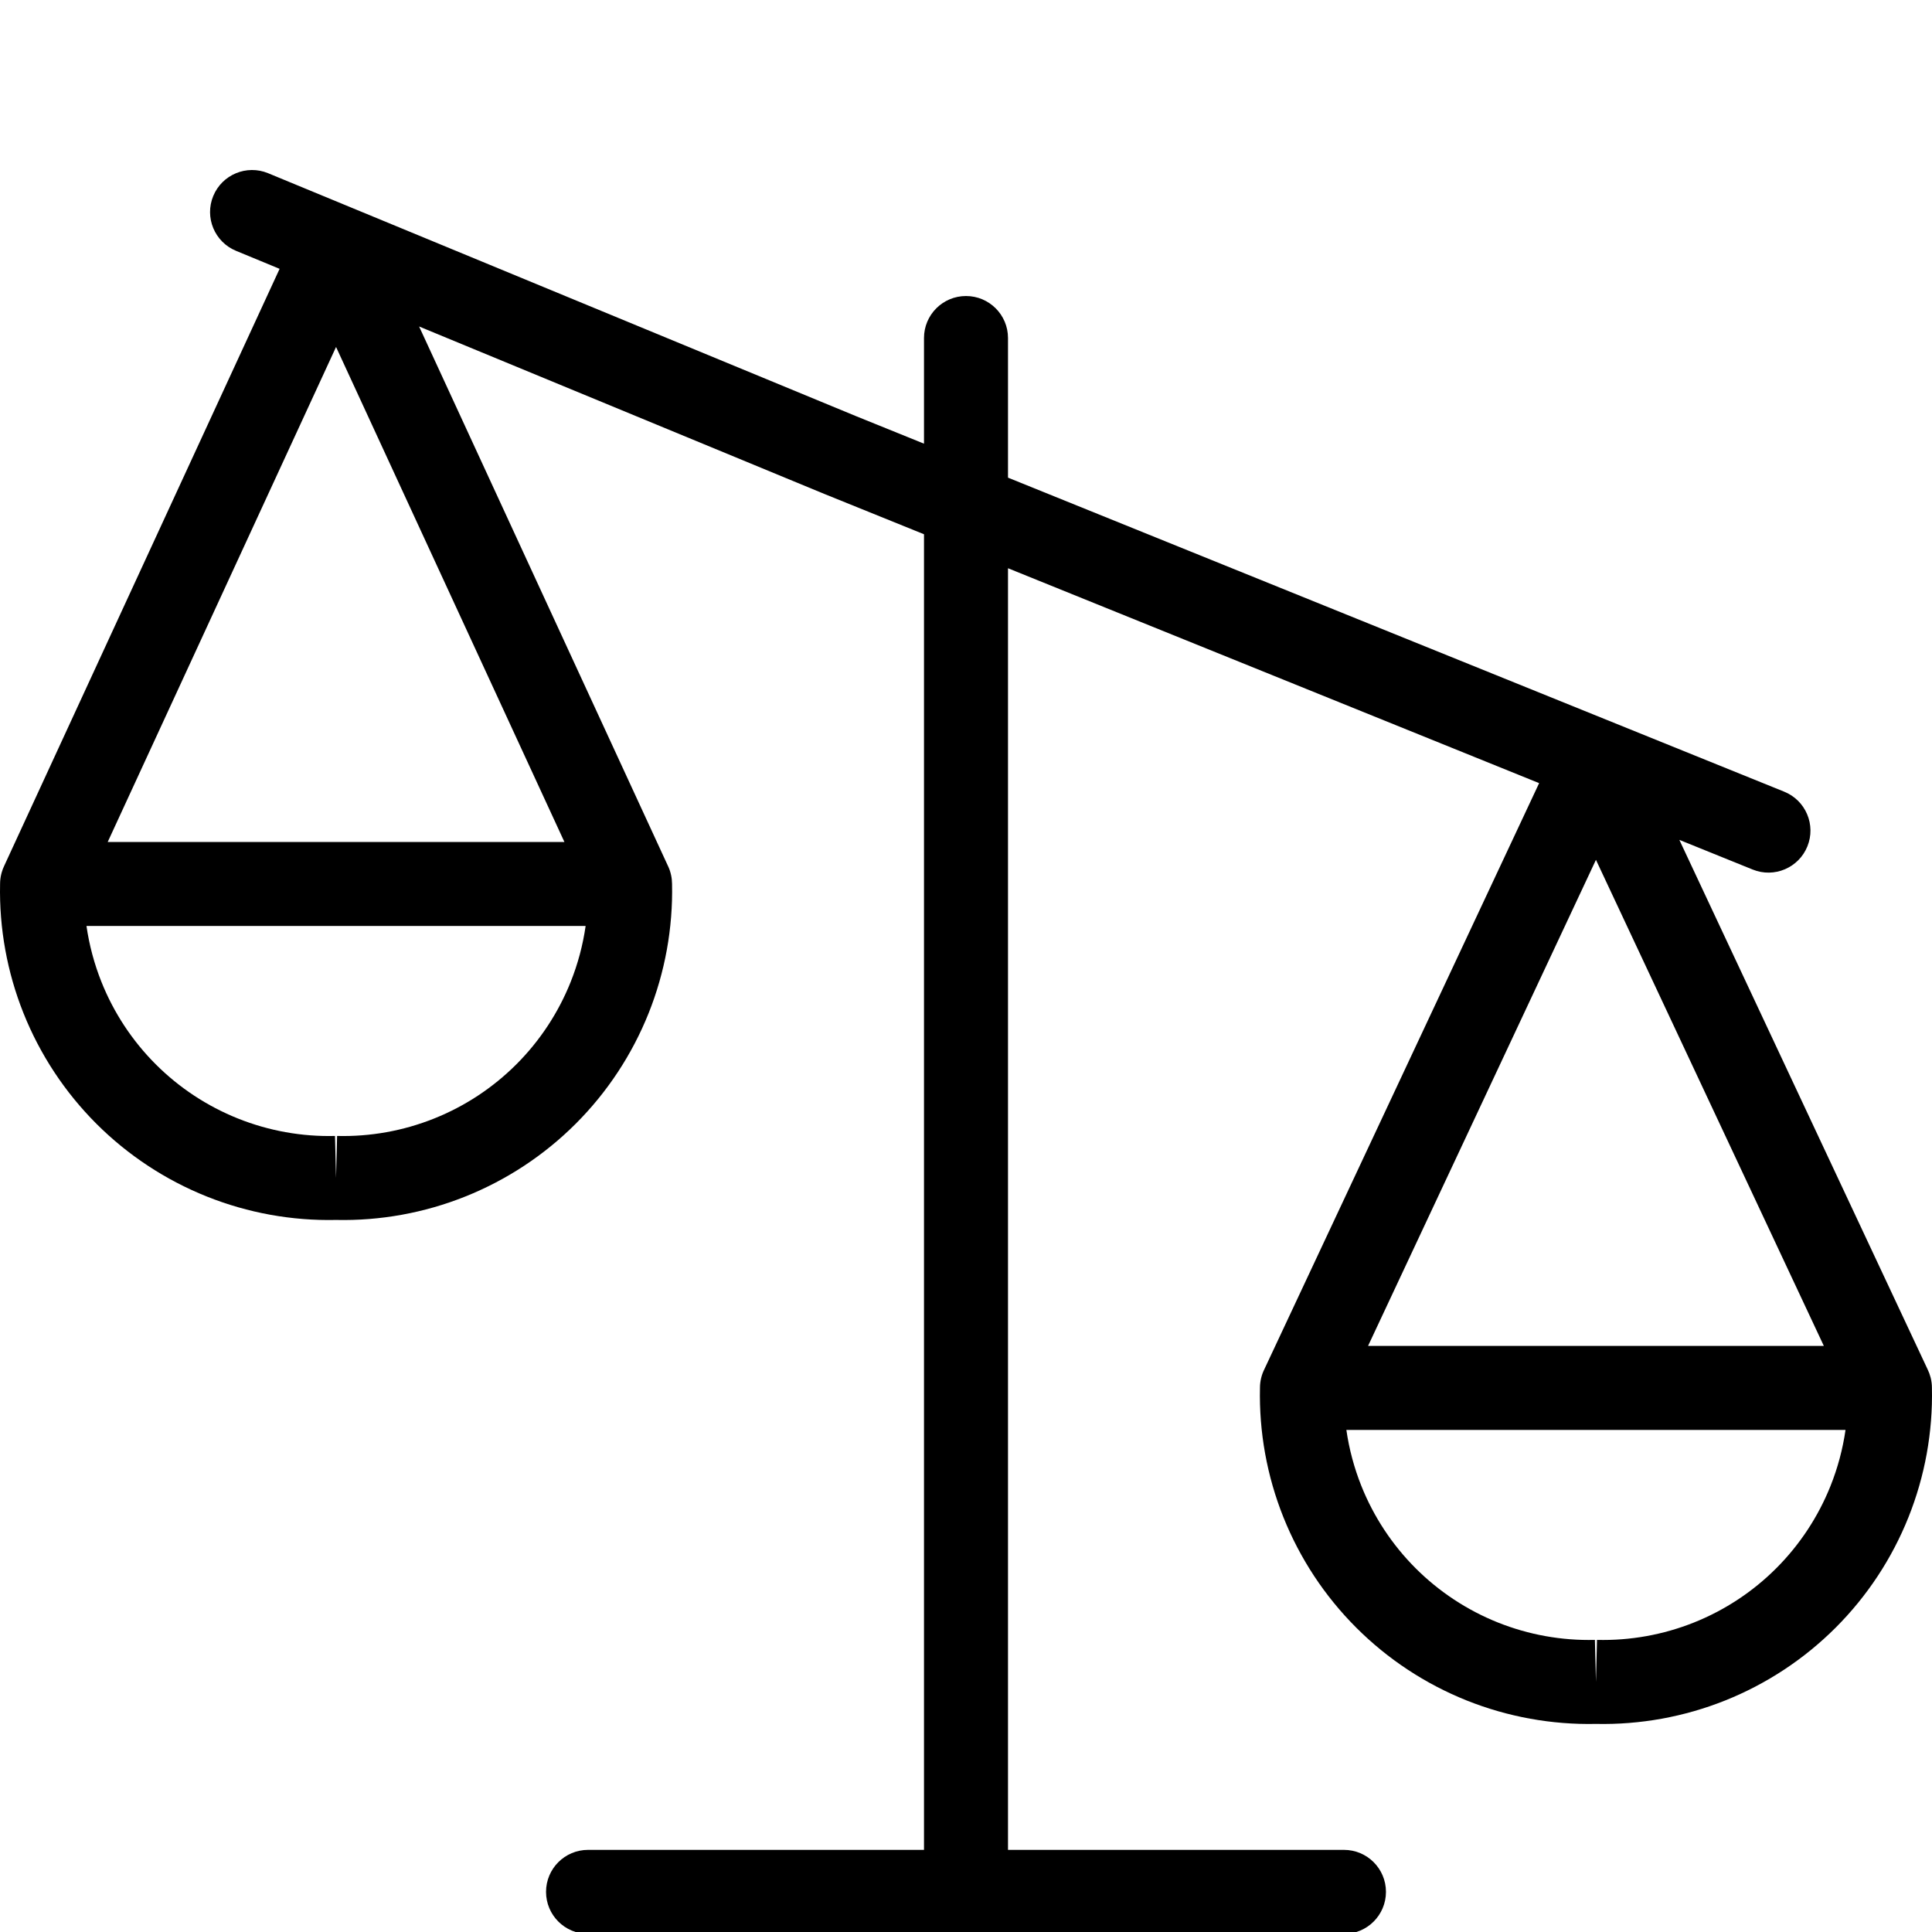 <svg width="100" height="100" viewBox="0 0 100 100" fill="none" xmlns="http://www.w3.org/2000/svg">
<g clip-path="url(#clip0)">
<path fill-rule="evenodd" clip-rule="evenodd" d="M12.217 12.983C11.107 12.525 10.579 11.254 11.038 10.144C11.496 9.035 12.768 8.507 13.877 8.965L18.167 10.738C18.205 10.753 18.243 10.768 18.281 10.785L44.32 21.545L44.335 21.551L47.826 22.964V17.495C47.826 16.295 48.799 15.322 50 15.322C51.2 15.322 52.174 16.295 52.174 17.495V24.723L92.351 40.978C93.463 41.428 94.001 42.696 93.55 43.808C93.1 44.921 91.833 45.458 90.72 45.008L86.923 43.472L99.772 70.876C99.838 71.011 99.891 71.153 99.929 71.302C99.974 71.479 99.996 71.659 99.996 71.837C100.046 74.126 99.634 76.401 98.784 78.527C97.928 80.669 96.645 82.615 95.014 84.246C93.382 85.878 91.436 87.16 89.294 88.017C87.169 88.866 84.894 89.278 82.606 89.229C80.318 89.278 78.043 88.866 75.917 88.017C73.775 87.16 71.829 85.878 70.198 84.246C68.566 82.615 67.284 80.669 66.427 78.527C65.577 76.4 65.165 74.123 65.216 71.833C65.216 71.671 65.234 71.508 65.272 71.347C65.31 71.18 65.368 71.022 65.442 70.873L79.665 40.535L52.174 29.412V95.749H69.563C70.764 95.749 71.737 96.722 71.737 97.923C71.737 99.123 70.764 100.097 69.563 100.097H50.013C50.009 100.097 50.004 100.097 50 100.097C49.996 100.097 49.991 100.097 49.987 100.097H30.437C29.236 100.097 28.263 99.123 28.263 97.923C28.263 96.722 29.236 95.749 30.437 95.749H47.826V27.653L42.69 25.575L42.664 25.565L21.693 16.899L34.563 44.798C34.64 44.954 34.698 45.12 34.735 45.294C34.768 45.444 34.784 45.596 34.785 45.746C34.835 48.037 34.423 50.314 33.573 52.442C32.716 54.584 31.434 56.53 29.802 58.162C28.171 59.793 26.225 61.076 24.083 61.932C21.957 62.782 19.683 63.194 17.394 63.144C15.106 63.194 12.832 62.782 10.706 61.932C8.564 61.076 6.618 59.793 4.986 58.162C3.355 56.53 2.072 54.584 1.216 52.442C0.367 50.317 -0.045 48.043 0.004 45.756C0.004 45.587 0.023 45.417 0.064 45.249C0.071 45.218 0.079 45.186 0.089 45.154C0.123 45.034 0.168 44.917 0.222 44.806L14.472 13.915L12.217 12.983ZM5.575 43.58H29.214L17.394 17.959L5.575 43.58ZM82.606 44.505L70.81 69.665H94.402L82.606 44.505ZM82.606 87.054L82.552 84.881C80.834 84.924 79.126 84.617 77.531 83.98C75.936 83.342 74.487 82.387 73.272 81.172C72.057 79.957 71.102 78.508 70.464 76.913C70.091 75.978 69.83 75.004 69.688 74.012H95.524C95.381 75.004 95.121 75.978 94.747 76.913C94.109 78.508 93.154 79.957 91.939 81.172C90.725 82.387 89.276 83.342 87.681 83.98C86.085 84.617 84.377 84.924 82.66 84.881L82.606 87.054ZM17.394 60.97L17.34 58.797C15.623 58.84 13.915 58.533 12.319 57.895C10.724 57.258 9.275 56.302 8.061 55.088C6.846 53.873 5.891 52.424 5.253 50.829C4.879 49.893 4.619 48.919 4.476 47.927H30.312C30.17 48.919 29.91 49.893 29.536 50.829C28.898 52.424 27.943 53.873 26.728 55.088C25.514 56.302 24.064 57.258 22.469 57.895C20.874 58.533 19.166 58.84 17.448 58.797L17.394 60.97Z" fill="#000"/>
</g>
<defs>
<clipPath id="clip0">
<rect width="100" height="100" fill="#000"/>
</clipPath>
</defs>
</svg>
